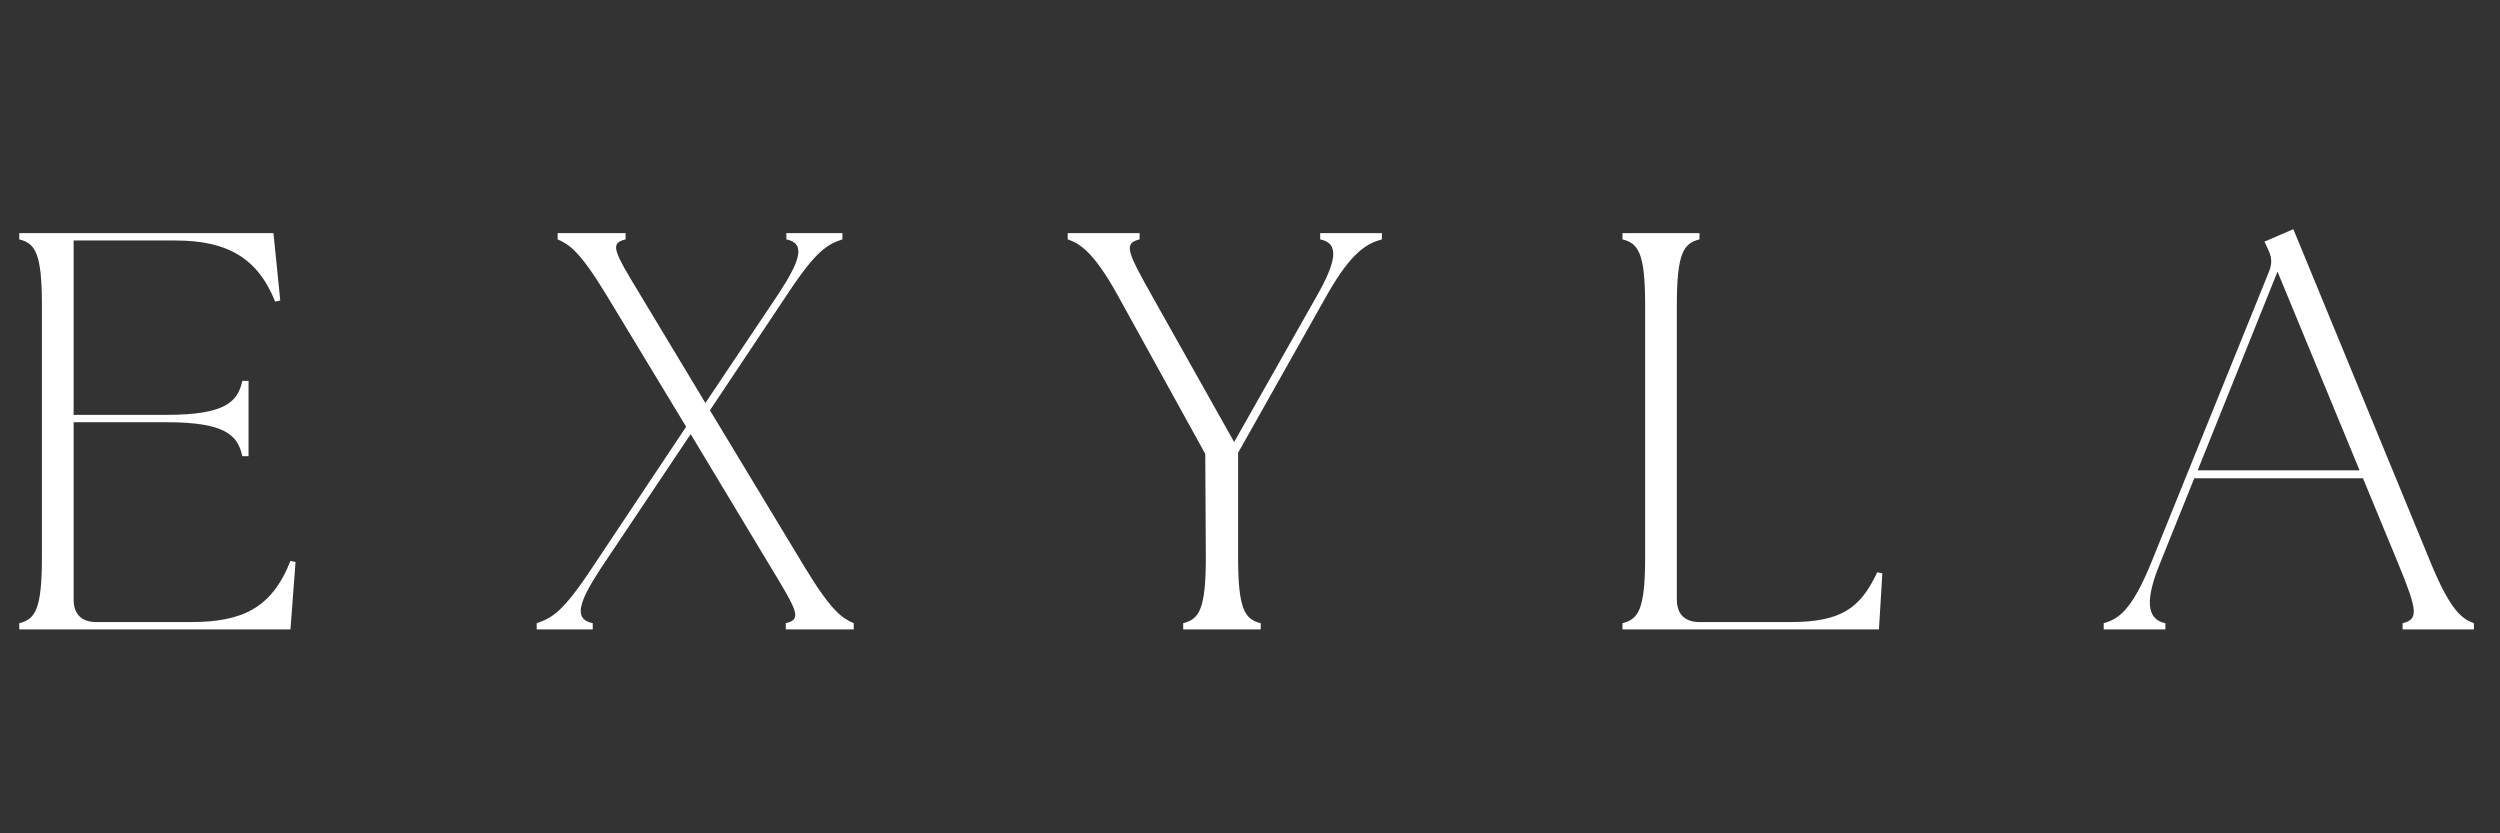 <?xml version="1.0" encoding="UTF-8"?>
<svg xmlns="http://www.w3.org/2000/svg" xmlns:xlink="http://www.w3.org/1999/xlink" width="750" zoomAndPan="magnify" viewBox="0 0 562.5 187.5" height="250" preserveAspectRatio="xMidYMid meet" version="1.0">
  <rect x="0" y="0" width="562.5" height="187.5" fill="#333333" stroke="none"/>
  <defs>
    <g></g>
  </defs>
  <g fill="#ffffff" fill-opacity="1">
    <g transform="translate(-2.67, 141.62)">
      <g>
        <path d="M 7.004 0 L 68.02 0 L 69.168 -15.156 L 68.02 -15.414 C 63.816 -4.715 57.066 -1.656 45.602 -1.656 L 24.328 -1.656 C 21.016 -1.656 19.234 -3.438 19.234 -6.75 L 19.234 -46.621 L 40.125 -46.621 C 53.371 -46.621 56.172 -43.691 57.191 -38.977 L 58.594 -38.977 L 58.594 -55.918 L 57.191 -55.918 C 56.172 -51.207 53.371 -48.277 40.125 -48.277 L 19.234 -48.277 L 19.234 -87.508 L 42.16 -87.508 C 53.625 -87.508 60.633 -83.688 64.582 -73.75 L 65.727 -74.008 L 64.199 -89.164 L 7.004 -89.164 L 7.004 -87.762 C 10.574 -86.871 12.102 -84.707 12.102 -72.988 L 12.102 -16.176 C 12.102 -4.457 10.574 -2.293 7.004 -1.402 Z M 7.004 0 "></path>
      </g>
    </g>
  </g>
  <g fill="#ffffff" fill-opacity="1">
    <g transform="translate(119.992, 141.62)">
      <g>
        <path d="M 56.809 0 L 72.098 0 L 72.098 -1.402 C 69.547 -2.547 67.254 -3.82 61.141 -13.883 L 39.742 -49.297 L 57.32 -75.664 C 63.816 -85.469 66.238 -86.617 69.547 -87.762 L 69.547 -89.164 L 56.938 -89.164 L 56.938 -87.762 C 61.395 -86.871 59.996 -82.922 55.281 -75.664 L 38.723 -50.949 L 24.074 -75.281 C 17.961 -85.344 17.195 -86.871 20.762 -87.762 L 20.762 -89.164 L 5.477 -89.164 L 5.477 -87.762 C 8.023 -86.617 10.316 -85.344 16.434 -75.281 L 34.391 -45.602 L 12.992 -13.504 C 6.496 -3.695 4.074 -2.547 0.766 -1.402 L 0.766 0 L 13.375 0 L 13.375 -1.402 C 8.918 -2.293 10.316 -6.242 15.031 -13.504 L 35.41 -43.945 L 53.5 -13.883 C 59.613 -3.82 60.379 -2.293 56.809 -1.402 Z M 56.809 0 "></path>
      </g>
    </g>
  </g>
  <g fill="#ffffff" fill-opacity="1">
    <g transform="translate(241.507, 141.62)">
      <g>
        <path d="M 24.711 0 L 42.16 0 L 42.16 -1.402 C 38.594 -2.293 37.066 -4.457 37.066 -16.176 L 37.066 -39.742 L 56.938 -75.027 C 62.668 -85.215 66.238 -86.871 69.422 -87.762 L 69.422 -89.164 L 55.535 -89.164 L 55.535 -87.762 C 59.996 -86.871 59.102 -82.668 54.773 -75.027 L 36.176 -42.16 L 17.707 -75.027 C 11.973 -85.215 11.336 -86.871 14.902 -87.762 L 14.902 -89.164 L -1.273 -89.164 L -1.273 -87.762 C 1.273 -86.871 4.457 -85.215 10.062 -75.027 L 29.68 -39.488 L 29.805 -16.176 C 29.805 -4.457 28.277 -2.293 24.711 -1.402 Z M 24.711 0 "></path>
      </g>
    </g>
  </g>
  <g fill="#ffffff" fill-opacity="1">
    <g transform="translate(358.055, 141.62)">
      <g>
        <path d="M 7.004 0 L 64.707 0 L 65.473 -12.609 L 64.324 -12.863 C 60.504 -4.715 56.172 -1.656 44.711 -1.656 L 24.328 -1.656 C 21.016 -1.656 19.234 -3.438 19.234 -6.75 L 19.234 -72.988 C 19.234 -84.707 20.762 -86.871 24.328 -87.762 L 24.328 -89.164 L 7.004 -89.164 L 7.004 -87.762 C 10.574 -86.871 12.102 -84.707 12.102 -72.988 L 12.102 -16.176 C 12.102 -4.457 10.574 -2.293 7.004 -1.402 Z M 7.004 0 "></path>
      </g>
    </g>
  </g>
  <g fill="#ffffff" fill-opacity="1">
    <g transform="translate(474.858, 141.62)">
      <g>
        <path d="M -1.527 0 L 12.355 0 L 12.355 -1.402 C 7.898 -2.293 7.898 -7.004 11.211 -15.031 L 18.852 -34.012 L 56.809 -34.012 L 64.707 -14.902 C 69.168 -4.074 69.293 -2.293 65.727 -1.402 L 65.727 0 L 81.777 0 L 81.777 -1.402 C 79.23 -2.293 76.555 -4.074 72.098 -14.902 L 41.145 -90.055 L 34.648 -87.254 L 35.41 -85.598 C 36.301 -83.816 36.43 -82.414 35.664 -80.504 L 9.172 -15.031 C 4.715 -4.074 1.656 -2.293 -1.527 -1.402 Z M 19.617 -35.793 L 37.578 -80.504 L 56.047 -35.793 Z M 19.617 -35.793 "></path>
      </g>
    </g>
  </g>
</svg>
